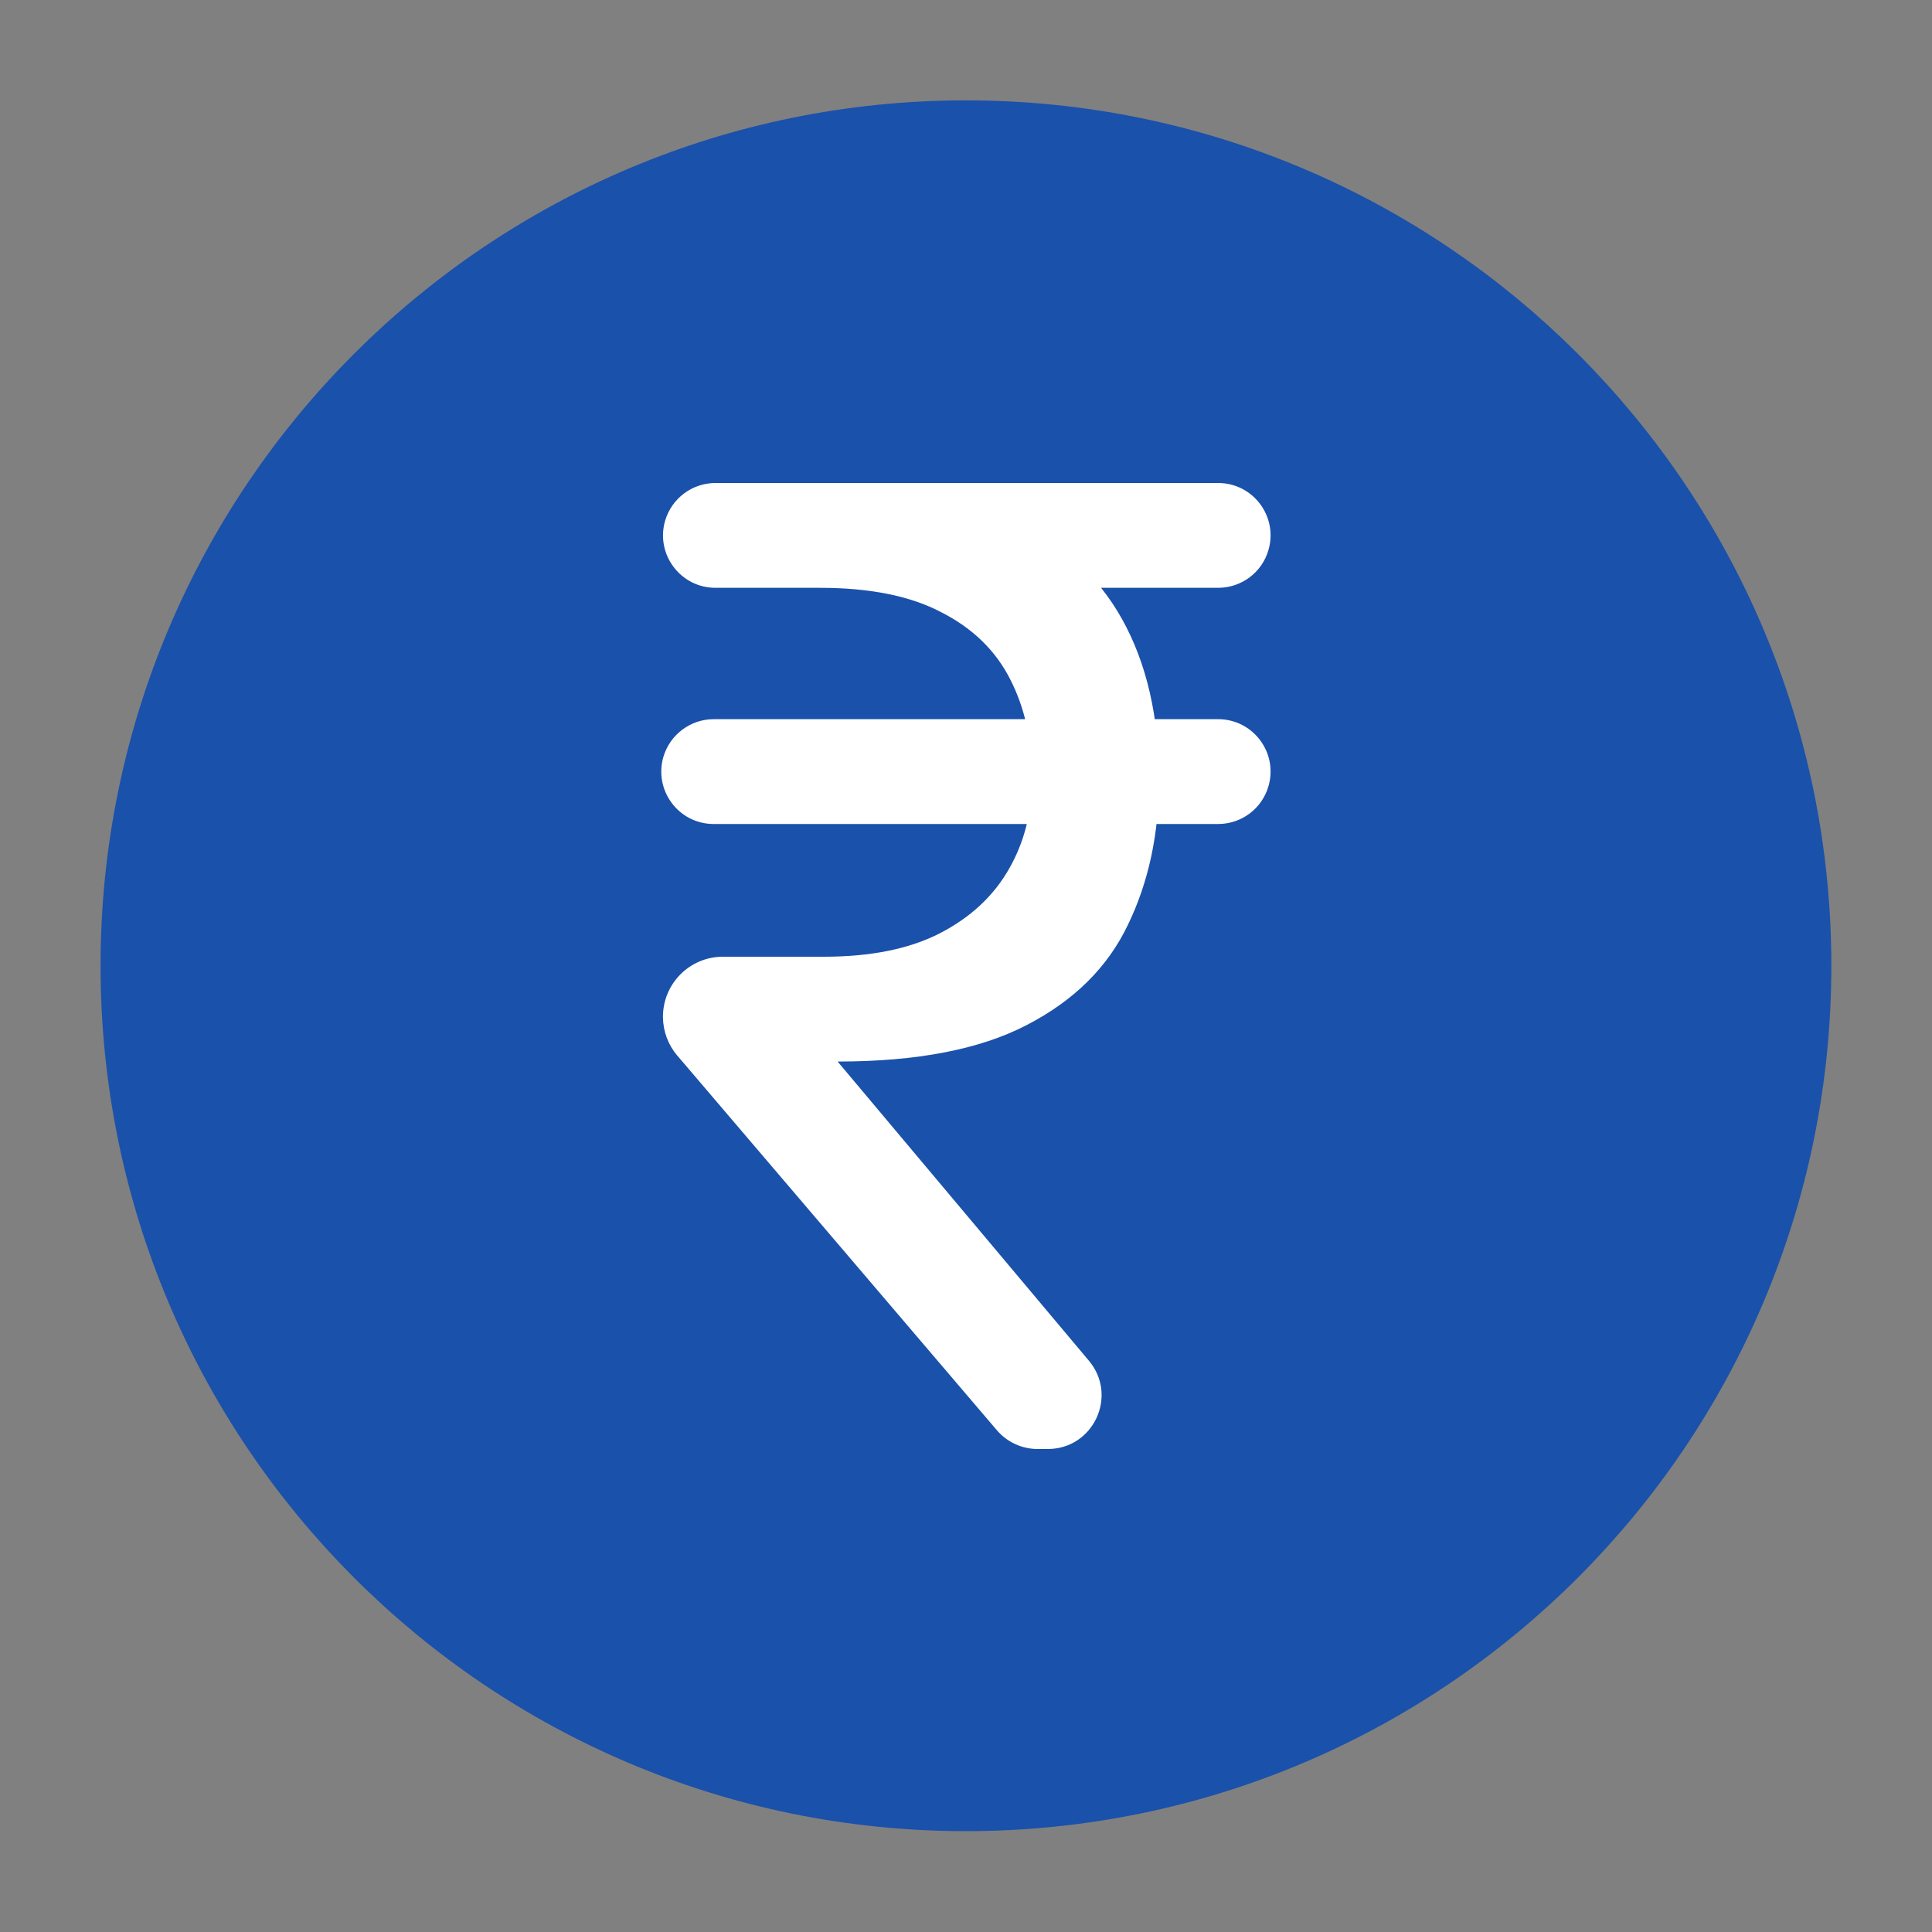 <svg width="20" height="20" viewBox="0 0 20 20" fill="none" xmlns="http://www.w3.org/2000/svg">
<rect x="0" y="0" width="20" height="20" fill="#808080" stroke="none"/>
<path d="M9.999 18.331C14.602 18.331 18.333 14.6 18.333 9.997C18.333 5.395 14.602 1.664 9.999 1.664C5.397 1.664 1.666 5.395 1.666 9.997C1.666 14.6 5.397 18.331 9.999 18.331Z" fill="#1A51AA" stroke="#1A51AA" stroke-width="1.25" stroke-linecap="round" stroke-linejoin="round"/>
<path d="M12.61 7.445C12.972 7.445 13.232 7.792 13.131 8.139V8.139C13.064 8.371 12.852 8.53 12.61 8.53H7.388C7.027 8.53 6.767 8.184 6.867 7.836V7.836C6.935 7.605 7.147 7.445 7.388 7.445H12.61ZM10.742 15C10.579 15 10.425 14.929 10.319 14.805L7.011 10.927C6.916 10.816 6.864 10.675 6.863 10.53V10.53C6.86 10.185 7.139 9.904 7.483 9.904H8.528C9.011 9.904 9.411 9.824 9.726 9.663C10.045 9.499 10.284 9.277 10.444 8.997C10.604 8.718 10.684 8.404 10.684 8.056C10.684 7.667 10.608 7.326 10.458 7.033C10.307 6.735 10.07 6.504 9.746 6.339C9.427 6.17 9.007 6.085 8.487 6.085H7.406C7.044 6.085 6.783 5.736 6.886 5.388V5.388C6.955 5.158 7.166 5 7.406 5H8.487C9.281 5 9.935 5.121 10.451 5.364C10.971 5.602 11.359 5.95 11.615 6.408C11.87 6.866 11.998 7.42 11.998 8.07C11.998 8.629 11.891 9.13 11.676 9.574C11.466 10.014 11.117 10.359 10.629 10.611C10.145 10.863 9.493 10.989 8.671 10.989L11.273 14.087C11.576 14.449 11.319 15 10.847 15H10.742ZM12.61 5C12.972 5 13.232 5.347 13.131 5.694V5.694C13.064 5.926 12.852 6.085 12.61 6.085H7.898L8.213 5H12.61Z" fill="white"/>
</svg>
